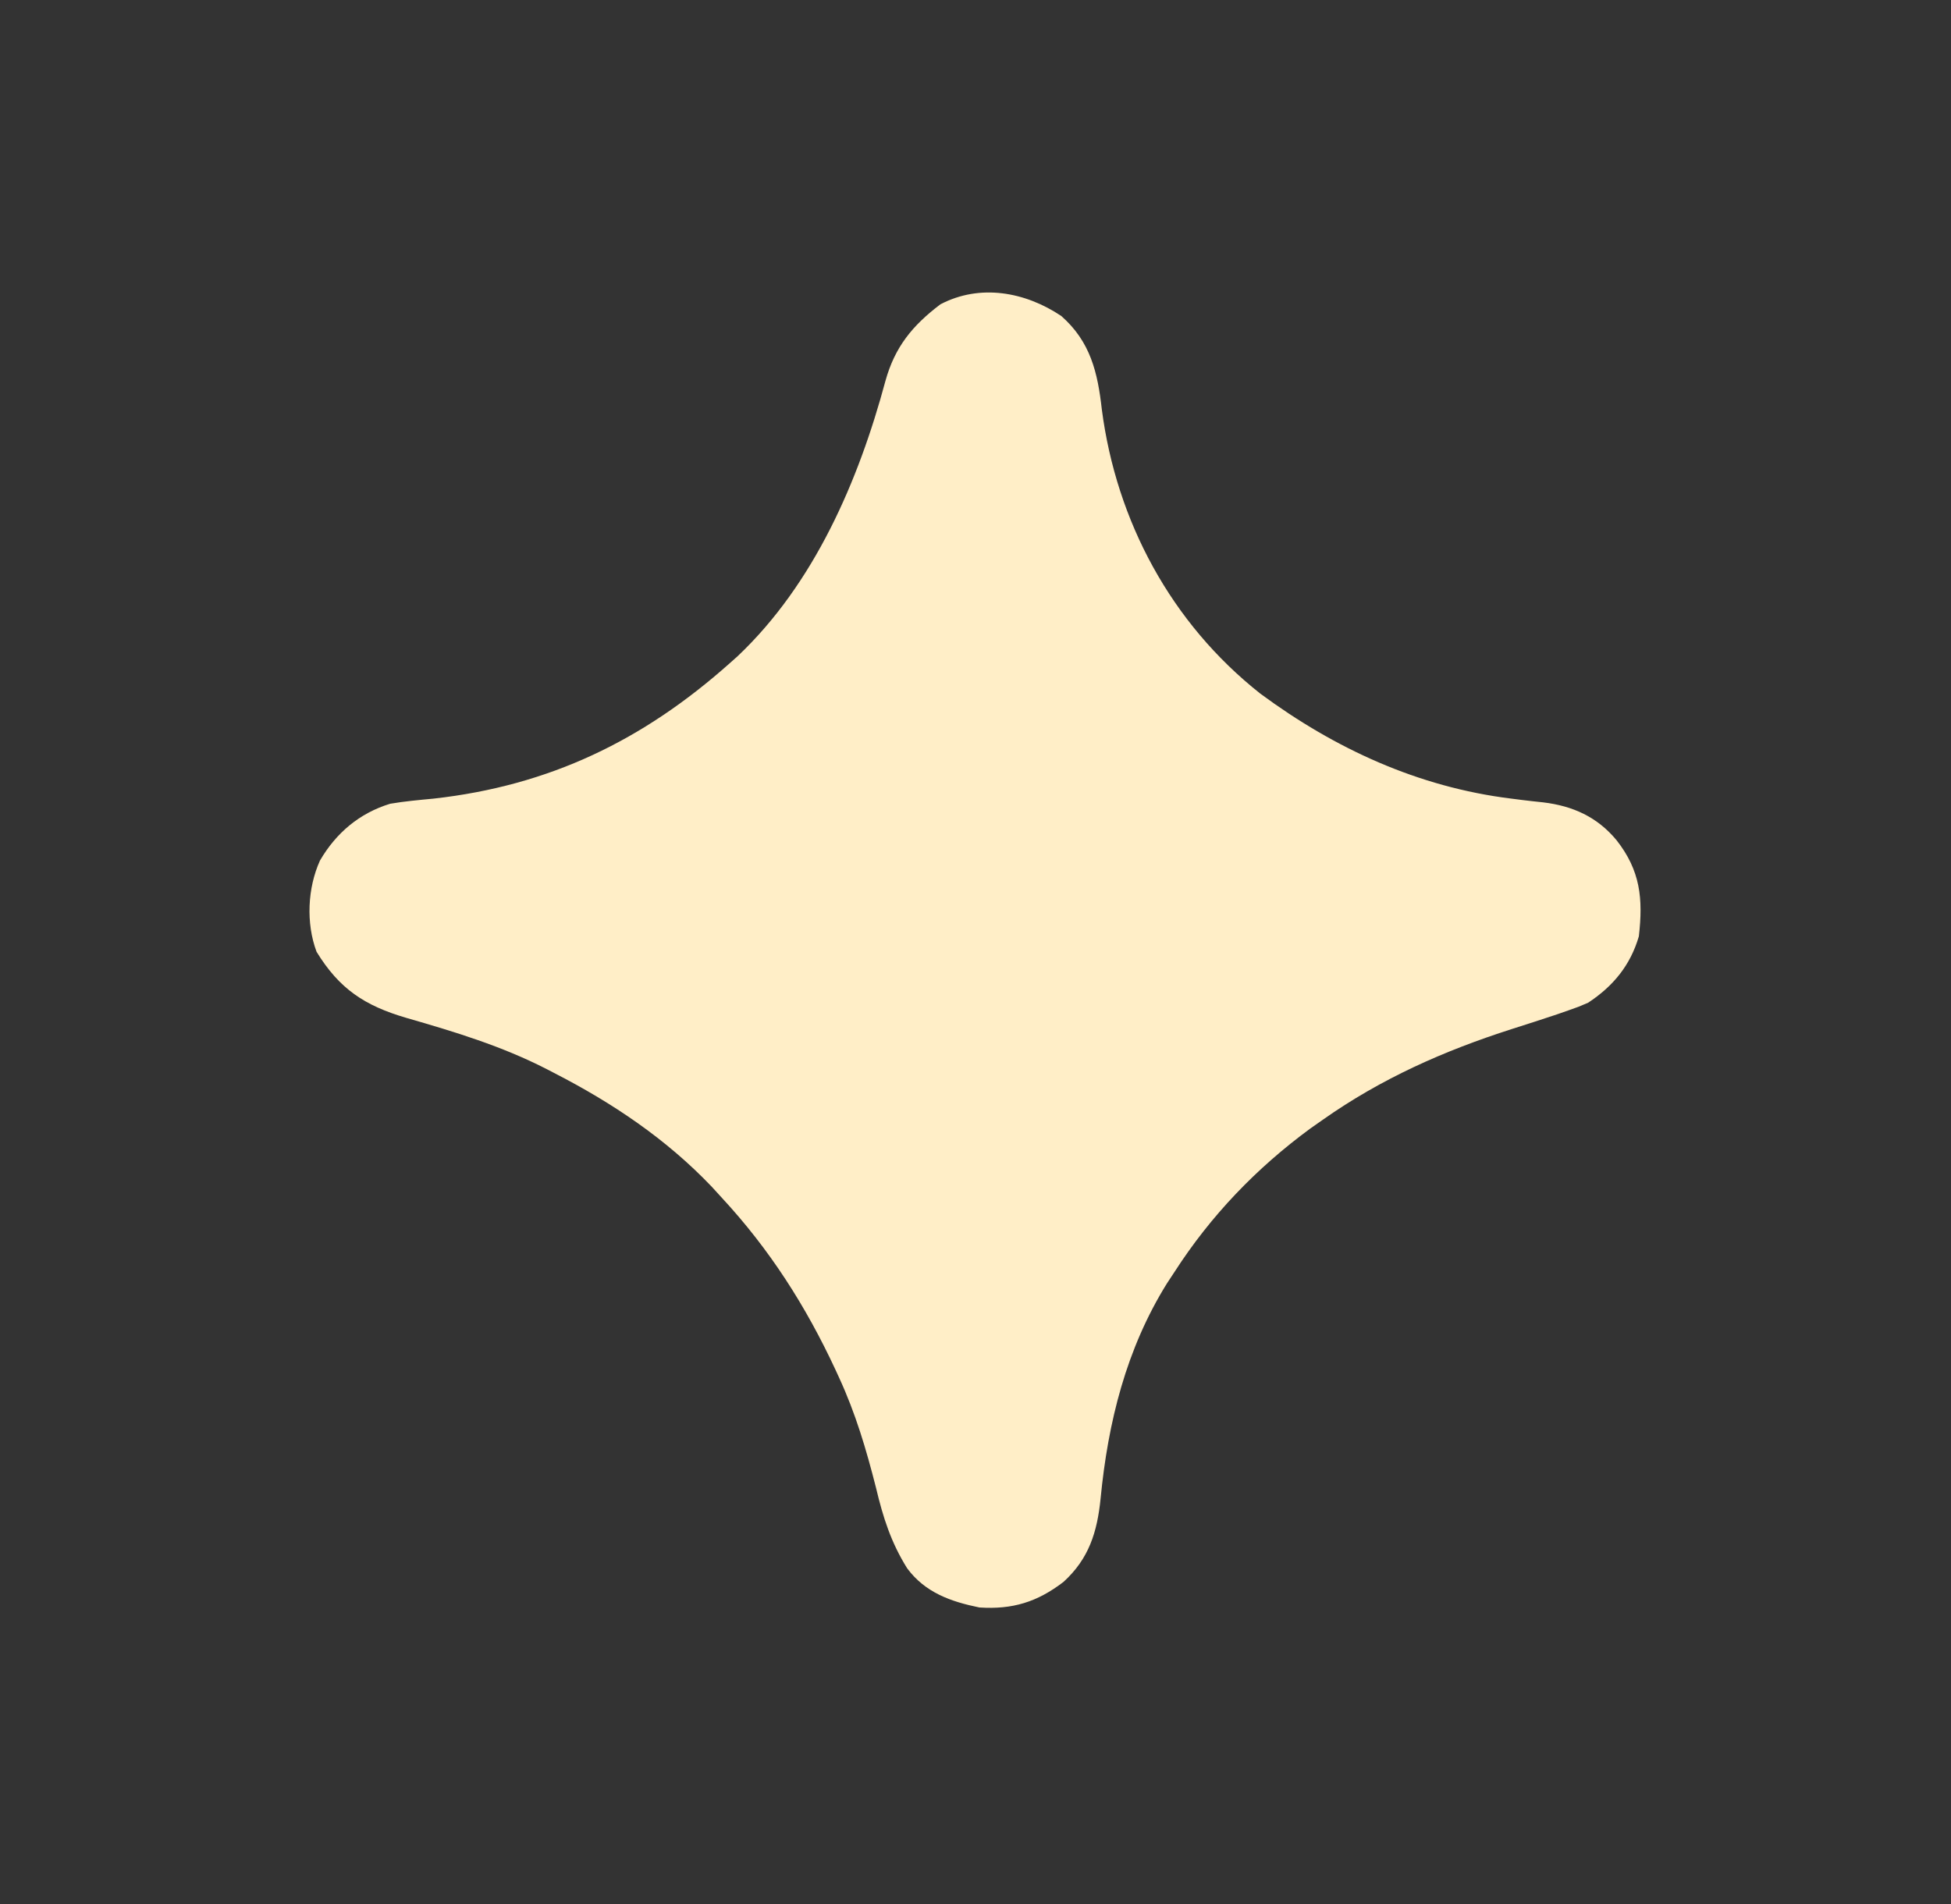 <?xml version="1.0" encoding="UTF-8"?>
<svg version="1.1" xmlns="http://www.w3.org/2000/svg" width="500" height="488">
<rect width="100%" height="100%" fill="#333333" stroke="none"/>
<path d="M0 0 C7.465 6.601 9.305 14.419 10.375 23.938 C14.098 52.569 28.144 78.735 50.992 96.777 C70.124 110.915 91.429 120.716 115.199 123.672 C116.124 123.79 117.049 123.907 118.001 124.029 C119.829 124.254 121.659 124.461 123.491 124.647 C131.076 125.566 137.348 128.371 142.312 134.375 C148.37 142.116 149.126 149.279 148 159 C145.823 166.437 141.419 171.775 135 176 C132.571 177.051 132.571 177.051 129.945 177.965 C128.977 178.304 128.008 178.642 127.01 178.991 C123.173 180.277 119.322 181.514 115.464 182.738 C98.025 188.324 81.992 195.436 67 206 C65.405 207.12 65.405 207.12 63.777 208.262 C49.938 218.435 38.299 230.567 29 245 C28.367 245.96 27.734 246.921 27.082 247.91 C16.623 264.696 11.944 283.563 10.062 303.062 C9.193 311.669 7.081 318.496 0.562 324.438 C-6.185 329.619 -12.529 331.555 -21 331 C-28.381 329.491 -34.9 327.173 -39.507 320.972 C-43.66 314.331 -45.7 307.896 -47.5 300.312 C-50.001 290.473 -52.733 281.24 -57 272 C-57.29 271.37 -57.579 270.74 -57.877 270.091 C-65.477 253.746 -74.745 239.234 -87 226 C-87.873 225.045 -88.745 224.09 -89.645 223.105 C-101.285 210.907 -115.057 201.667 -130 194 C-130.612 193.682 -131.223 193.364 -131.854 193.036 C-143.368 187.118 -155.482 183.451 -167.887 179.879 C-178.561 176.751 -185.047 172.456 -190.875 162.938 C-193.609 155.625 -193.19 146.612 -190 139.562 C-185.88 132.487 -179.877 127.402 -172 125 C-168.309 124.373 -164.601 124.04 -160.875 123.688 C-131.182 120.371 -107.202 108.778 -85 89 C-84.332 88.406 -83.665 87.811 -82.977 87.199 C-63.336 68.619 -51.972 42.269 -45.077 16.621 C-42.663 7.913 -38.146 2.413 -31 -3 C-20.815 -8.335 -9.237 -6.19 0 0 Z " fill="#FFEEC7" transform="translate(272,81)"/>
</svg>
